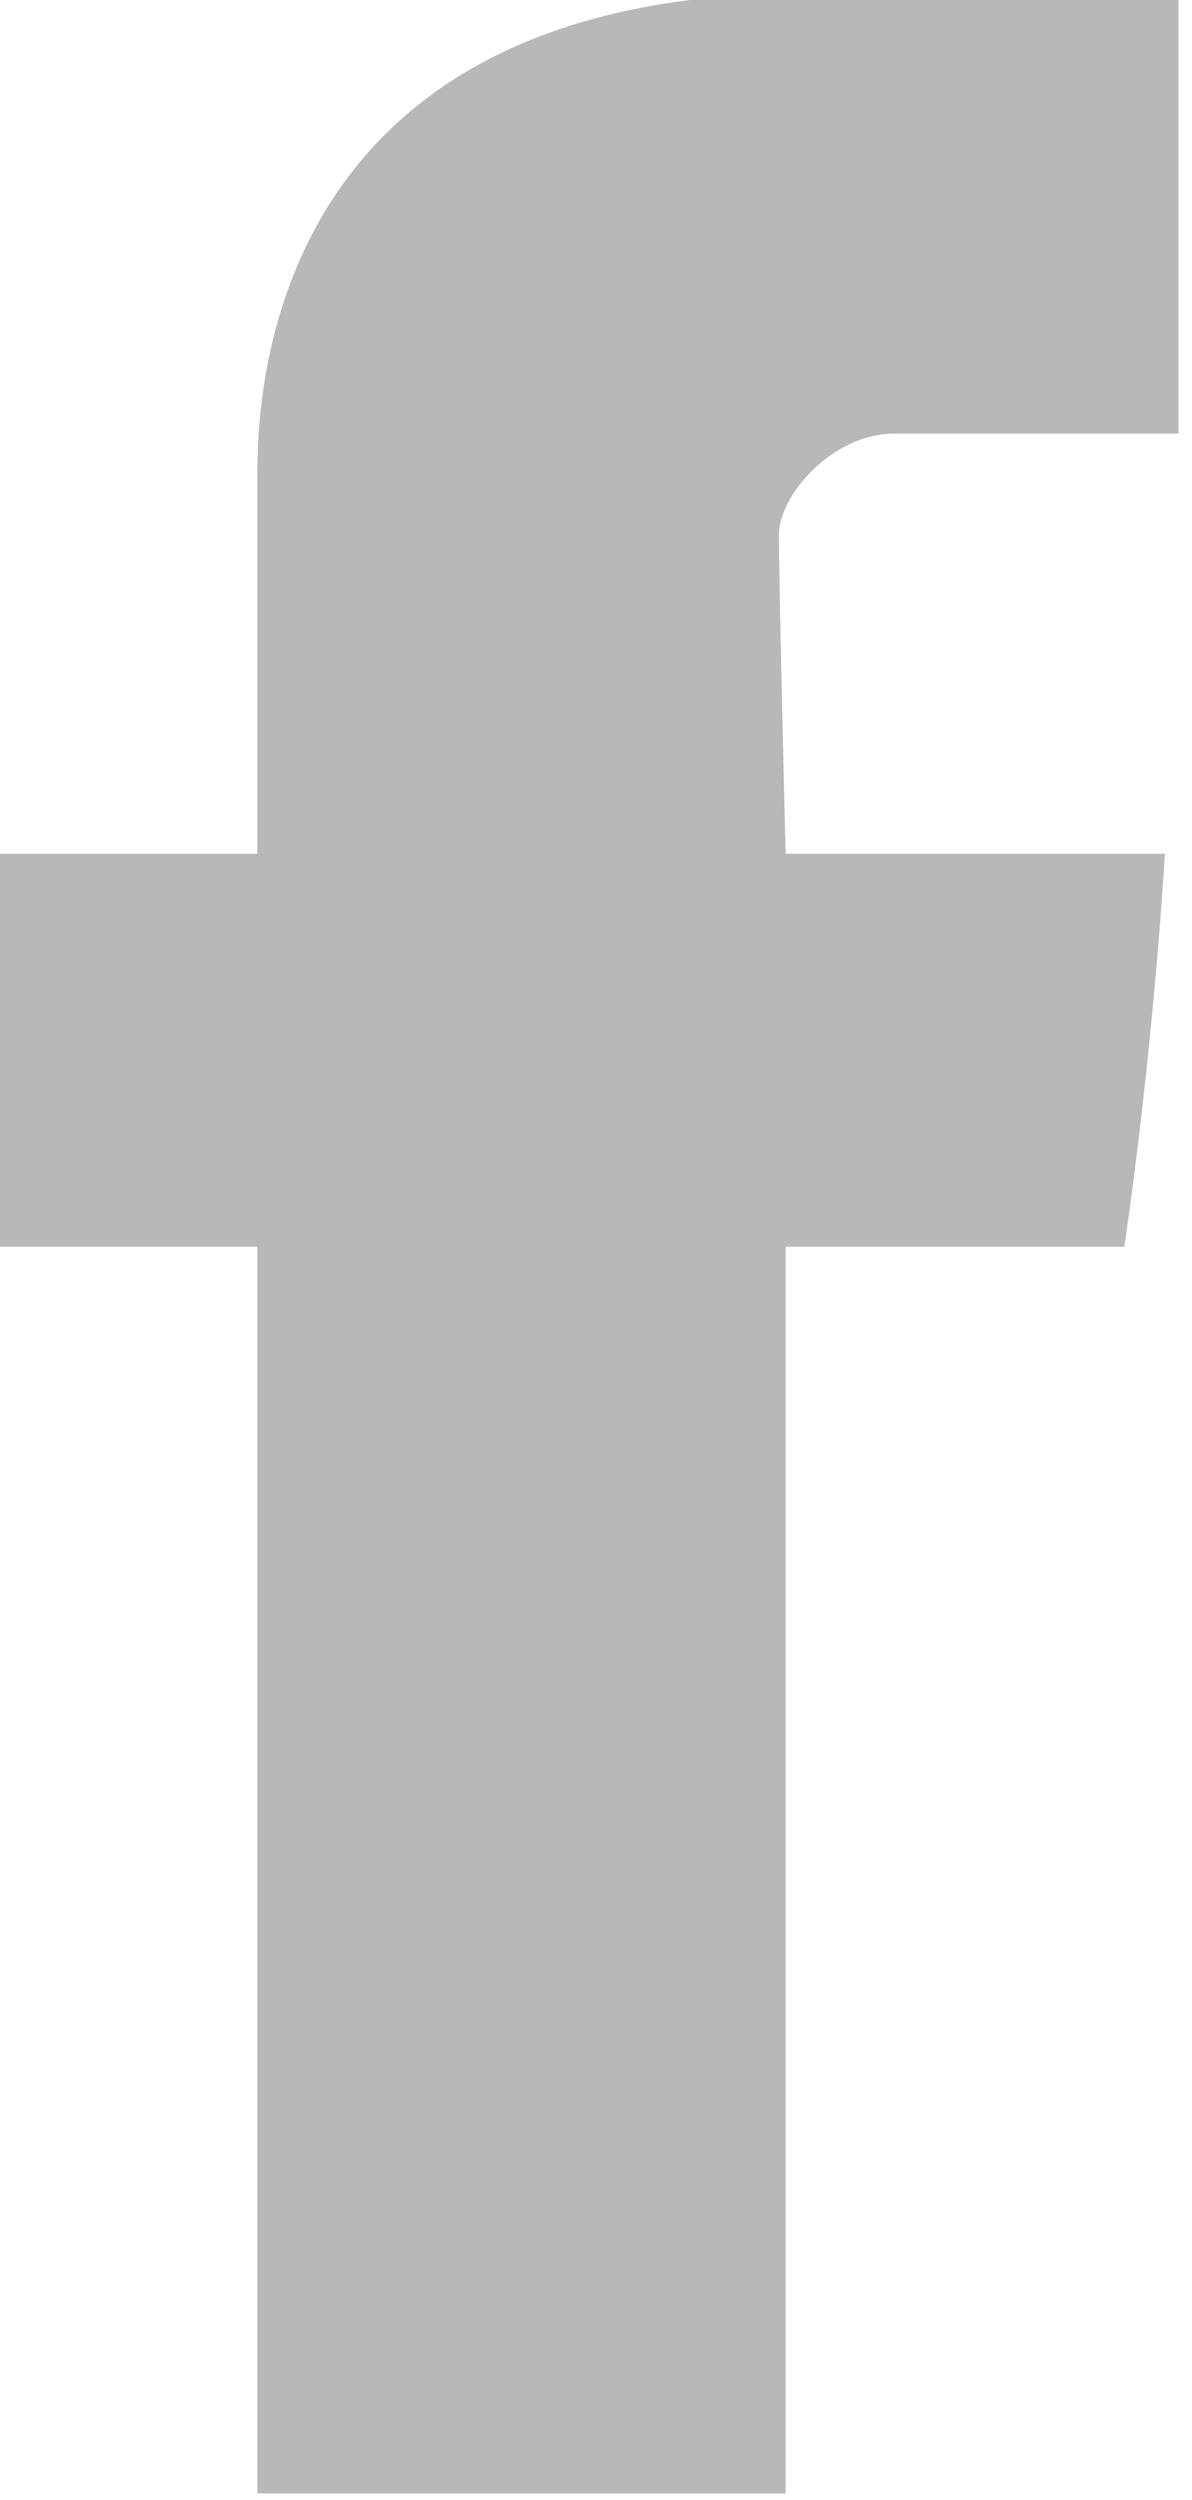 <?xml version="1.0" encoding="utf-8"?>
<!-- Generator: Adobe Illustrator 25.1.0, SVG Export Plug-In . SVG Version: 6.00 Build 0)  -->
<svg version="1.1" id="レイヤー_1" xmlns="http://www.w3.org/2000/svg" xmlns:xlink="http://www.w3.org/1999/xlink" x="0px"
	 y="0px" viewBox="0 0 17.6 36.9" style="enable-background:new 0 0 17.6 36.9;" xml:space="preserve">
<style type="text/css">
	.st0{fill:#B8B8B9;}
</style>
<path class="st0" d="M3.8,7.1c0,0.9,0,5.5,0,5.5H0v5.8l3.8,0l0,18.4h7.8V18.4l5,0c0,0,0.4-2.6,0.6-5.8c-0.7,0-5.6,0-5.6,0
	s-0.1-4-0.1-4.7c0-0.6,0.8-1.5,1.7-1.5c0.8,0,2.6,0,4.2,0c0-0.8,0-3.8,0-6.5c-2.1,0-4.6,0-5.7,0C3.7,0,3.8,6.2,3.8,7.1z"/>
</svg>
